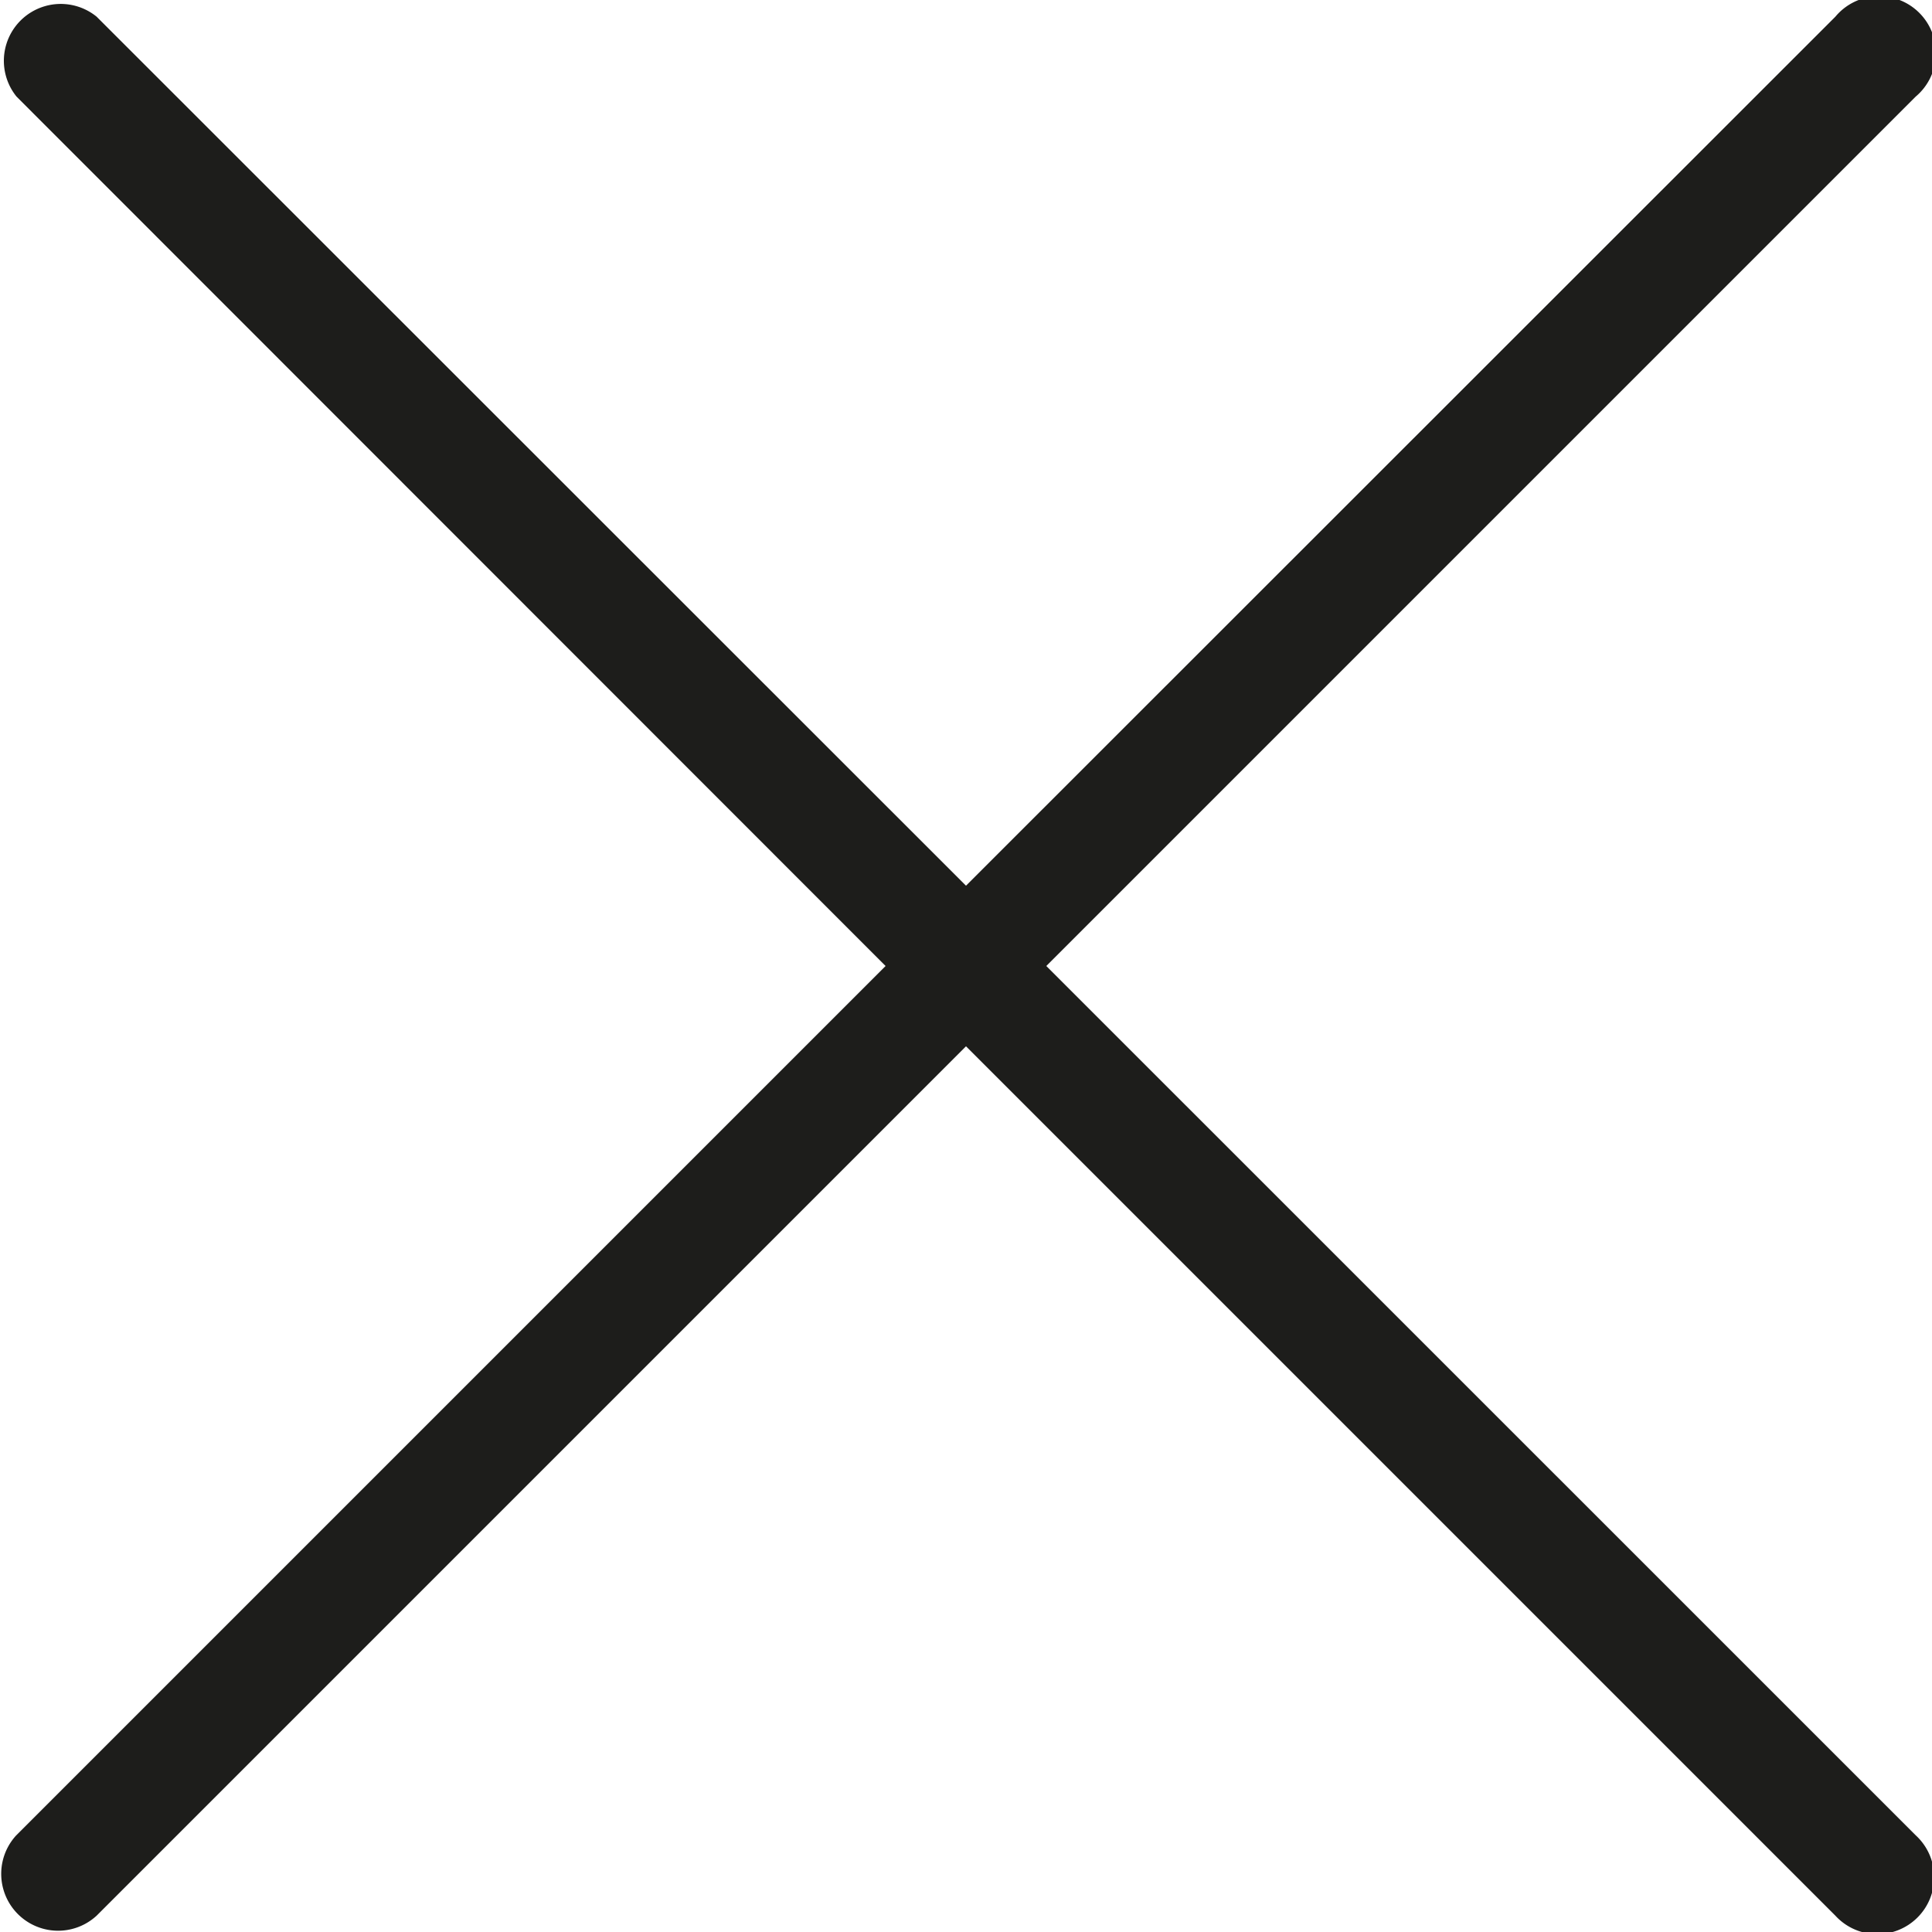 <svg xmlns="http://www.w3.org/2000/svg" xmlns:xlink="http://www.w3.org/1999/xlink" width="16" height="16" viewBox="0 0 16 16"><defs><clipPath id="a"><rect width="16" height="16" fill="none"/></clipPath></defs><g clip-path="url(#a)"><path d="M8.665,8l7.2-7.2A.471.471,0,1,0,15.2.138L8,7.335.8.138A.471.471,0,0,0,.137.8L7.334,8l-7.2,7.2a.471.471,0,0,0,.666.665L8,8.665l7.2,7.2a.471.471,0,1,0,.666-.665Z" fill="#1d1d1b"/></g></svg>